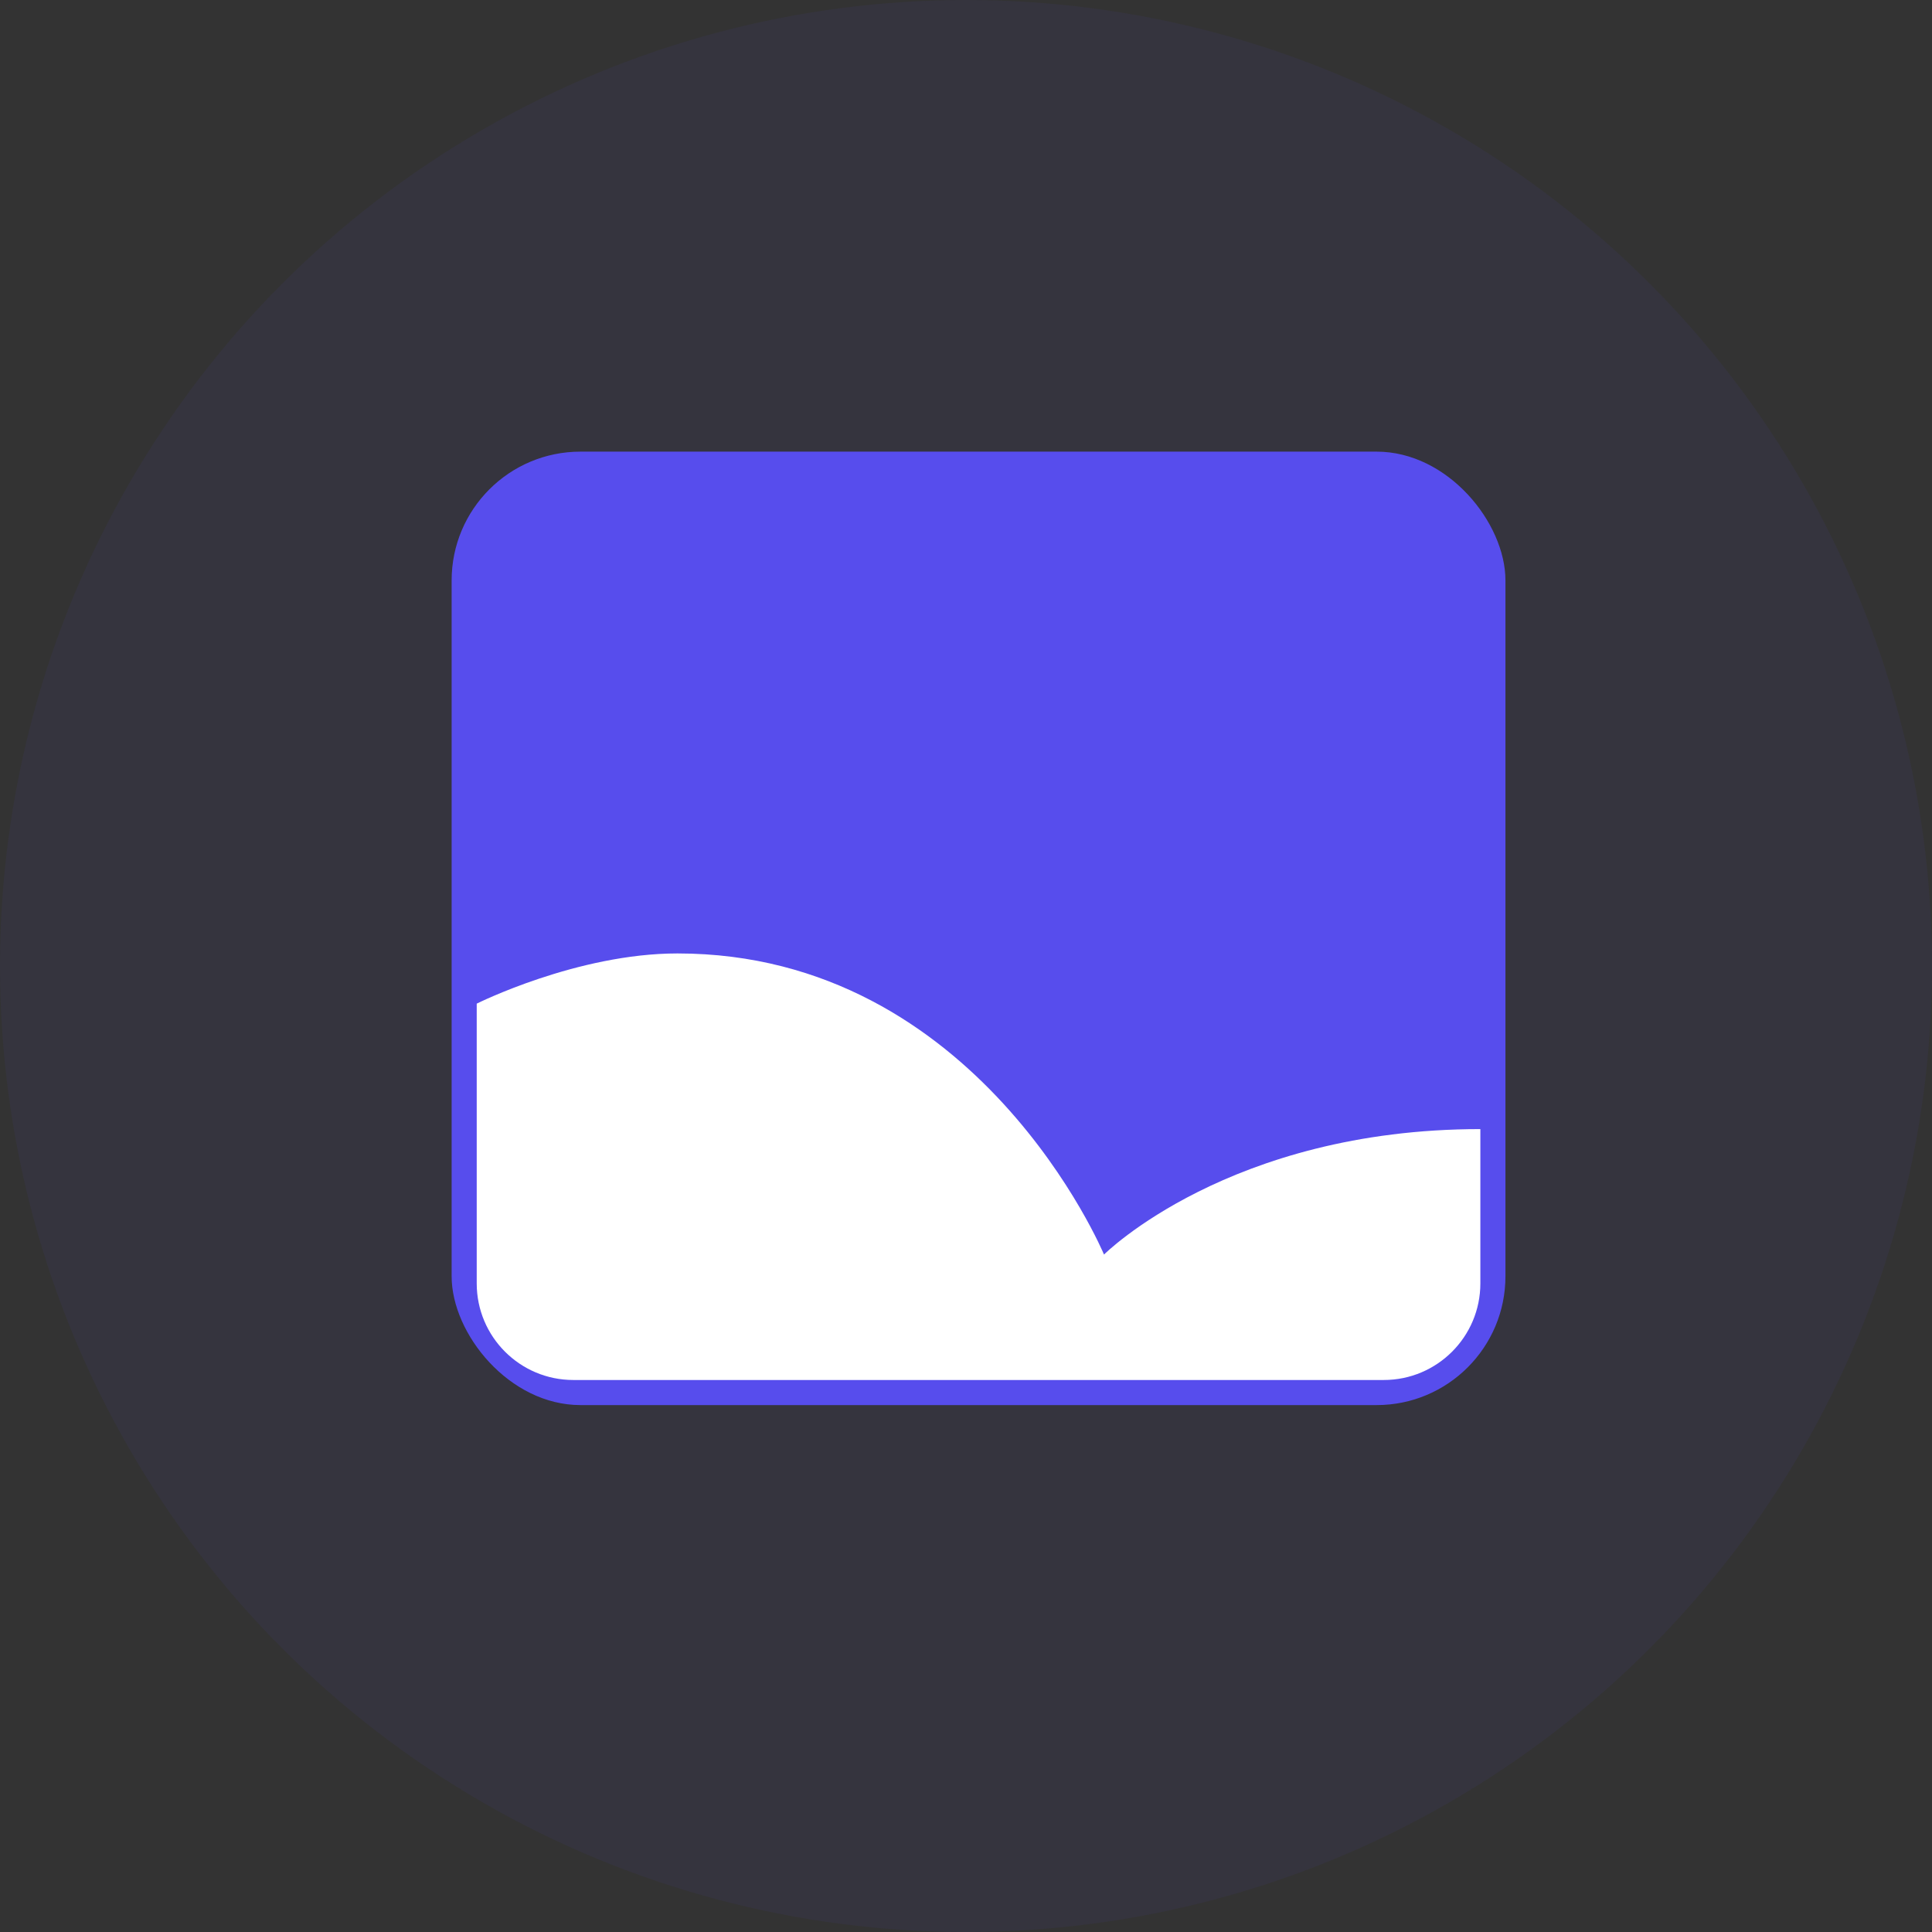 <svg width="60" height="60" viewBox="0 0 60 60" fill="none" xmlns="http://www.w3.org/2000/svg">
<rect x="0" y="0" width="60" height="60" fill="#333333" stroke="none"/>
<circle opacity="0.06" cx="30" cy="30" r="30" fill="#574DED"/>
<rect x="14.026" y="14.026" width="32.727" height="29.61" rx="4" fill="#574DED"/>
<path fill-rule="evenodd" clip-rule="evenodd" d="M17.805 42.857C16.148 42.857 14.805 41.514 14.805 39.857V31.169C14.805 31.169 17.922 29.61 21.039 29.61C30.39 29.61 34.286 38.961 34.286 38.961C34.286 38.961 38.182 35.065 45.974 35.065C45.974 36.534 45.974 38.349 45.974 39.857C45.974 41.514 44.631 42.857 42.974 42.857H17.805Z" fill="white"/>
</svg>
